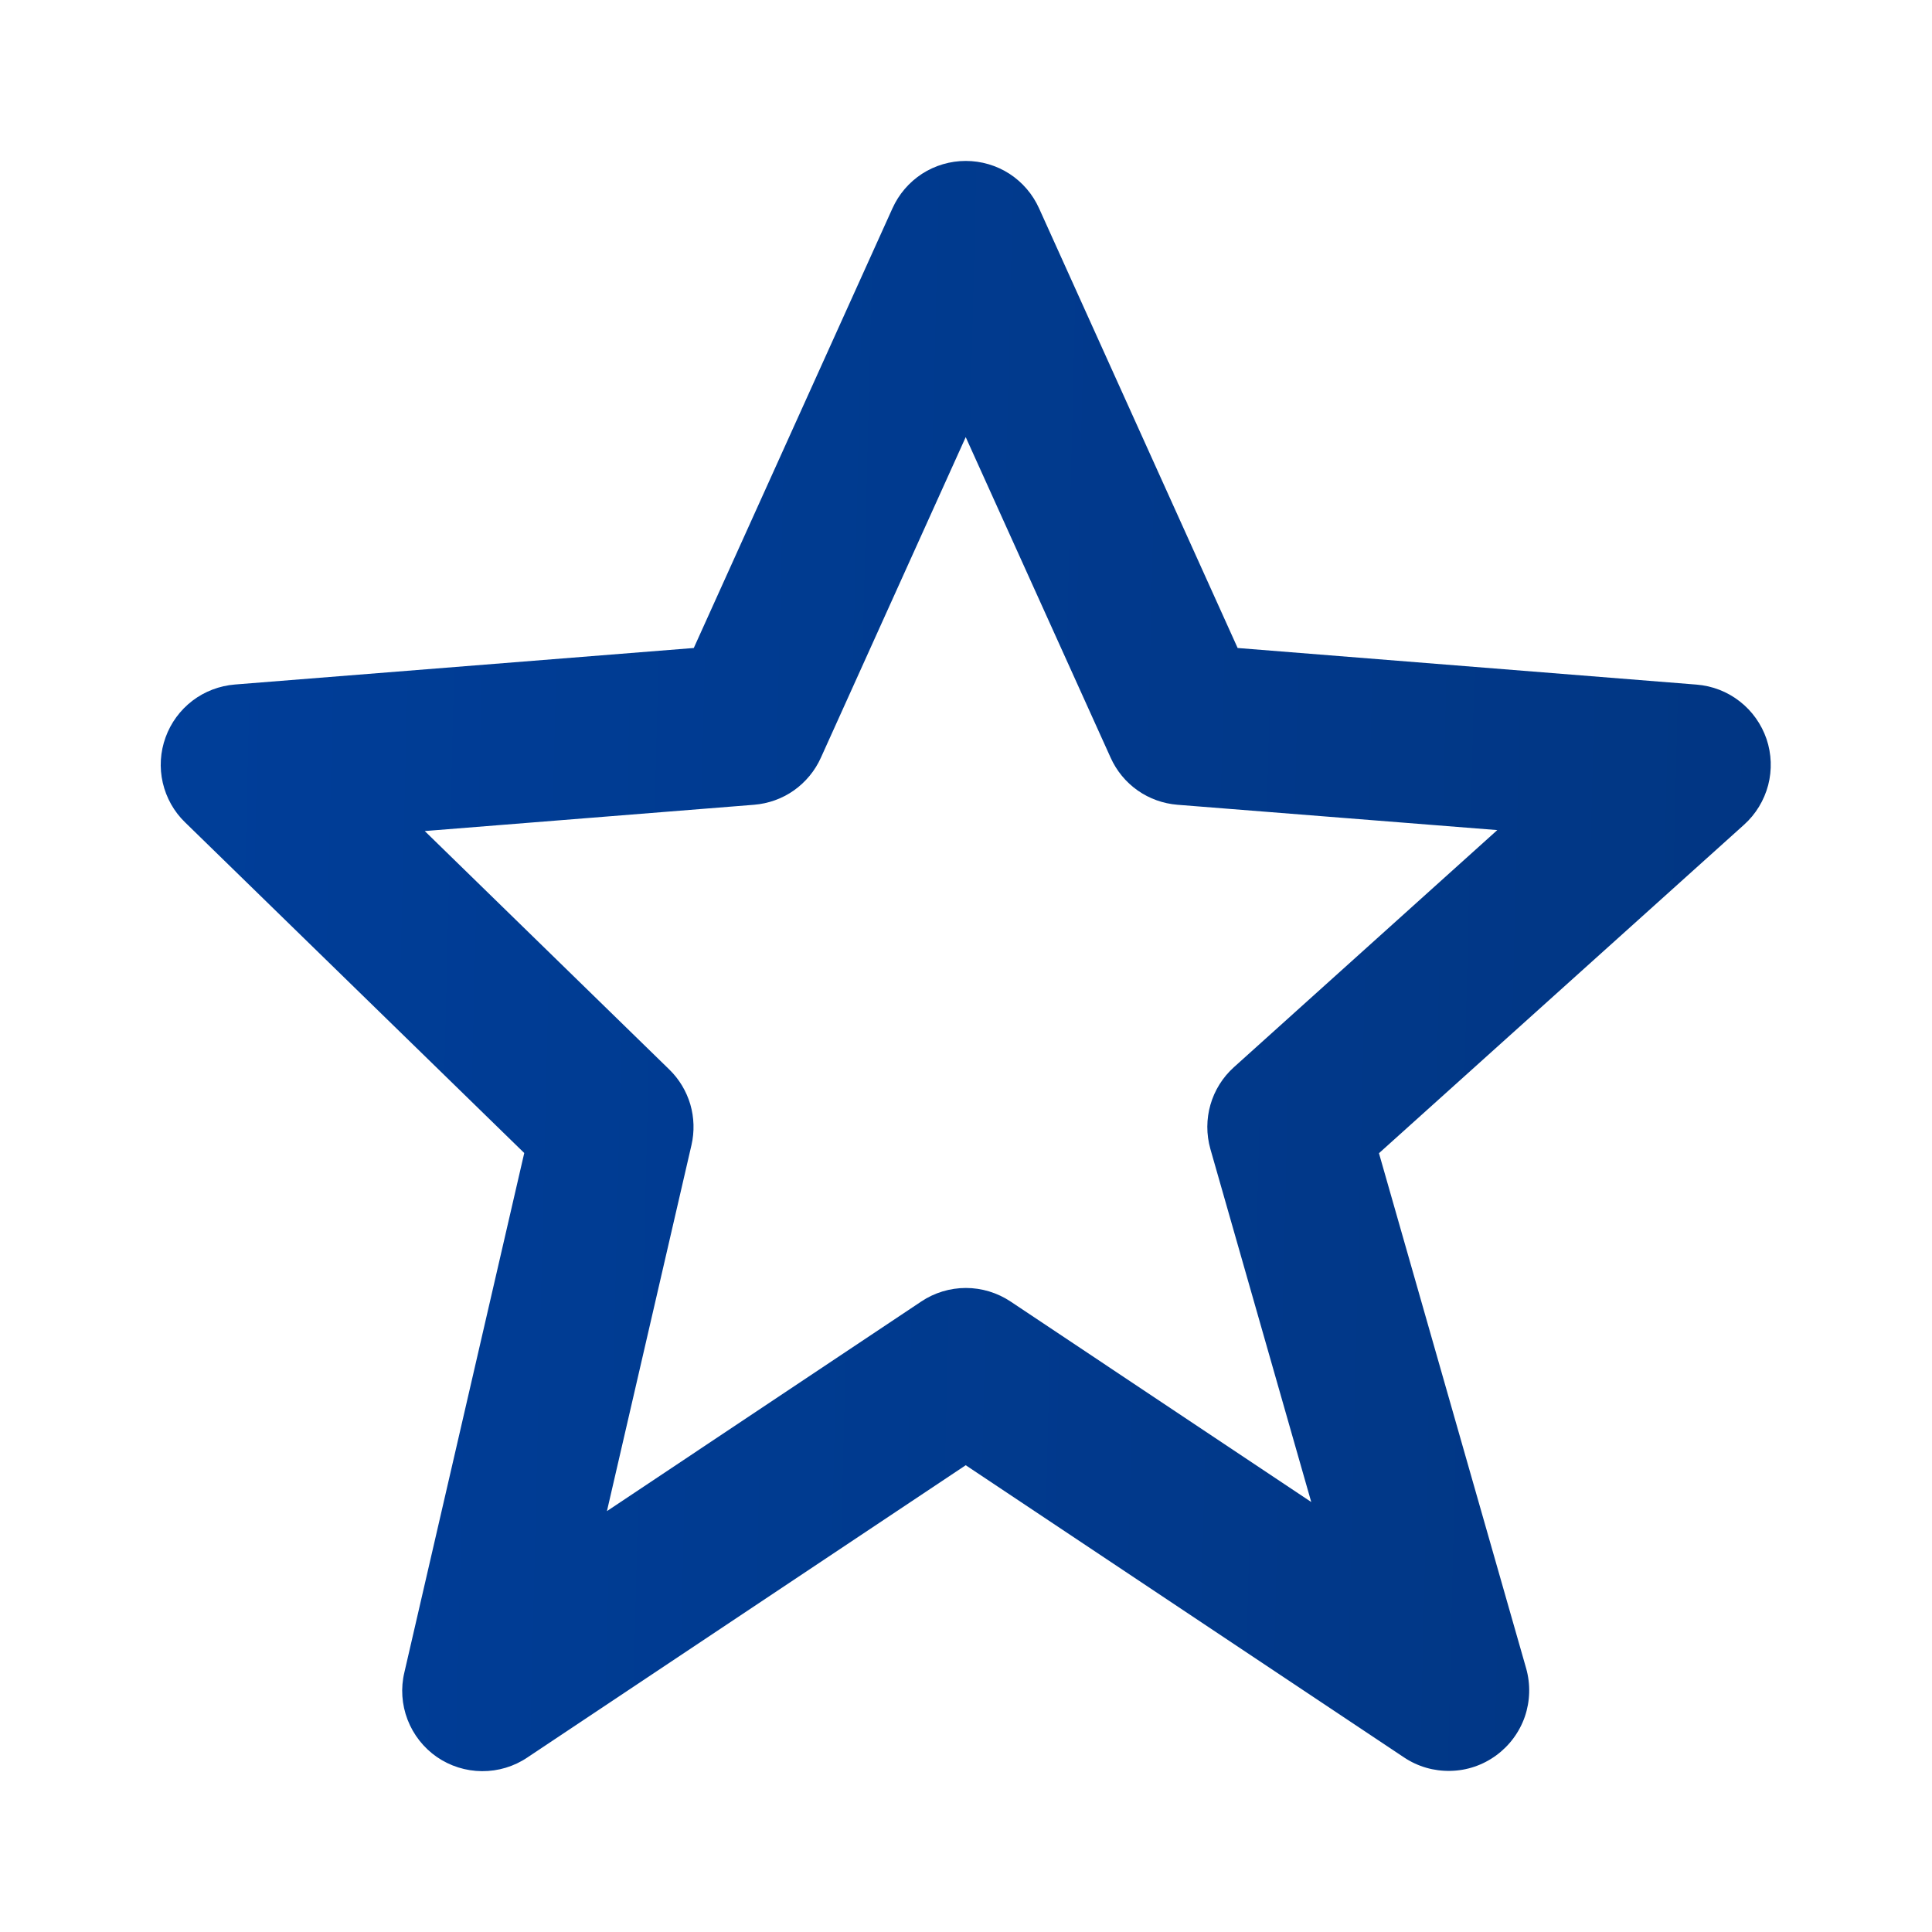 <svg width="20" height="20" viewBox="0 0 20 20" fill="none" xmlns="http://www.w3.org/2000/svg">
<path d="M5.427 11.936L4.186 17.313C4.147 17.475 4.159 17.646 4.219 17.802C4.279 17.958 4.385 18.093 4.522 18.188C4.66 18.283 4.823 18.334 4.99 18.335C5.157 18.336 5.321 18.287 5.46 18.193L9.997 15.168L14.535 18.193C14.677 18.288 14.844 18.336 15.015 18.332C15.185 18.329 15.35 18.273 15.488 18.172C15.625 18.072 15.729 17.932 15.785 17.771C15.84 17.61 15.845 17.436 15.799 17.272L14.275 11.938L18.055 8.537C18.176 8.428 18.262 8.286 18.304 8.128C18.345 7.97 18.339 7.804 18.287 7.65C18.234 7.496 18.138 7.36 18.009 7.26C17.881 7.16 17.726 7.1 17.563 7.087L12.812 6.708L10.757 2.158C10.691 2.011 10.585 1.887 10.45 1.799C10.315 1.712 10.158 1.666 9.997 1.666C9.837 1.666 9.68 1.712 9.545 1.799C9.41 1.887 9.304 2.011 9.238 2.158L7.182 6.708L2.432 7.086C2.272 7.099 2.119 7.157 1.992 7.254C1.865 7.351 1.768 7.483 1.714 7.633C1.659 7.784 1.649 7.947 1.685 8.103C1.721 8.259 1.801 8.402 1.916 8.513L5.427 11.936ZM7.805 8.331C7.954 8.319 8.097 8.268 8.219 8.182C8.34 8.096 8.437 7.979 8.498 7.843L9.997 4.525L11.497 7.843C11.558 7.979 11.654 8.096 11.776 8.182C11.898 8.268 12.041 8.319 12.19 8.331L15.5 8.593L12.774 11.047C12.537 11.26 12.443 11.588 12.53 11.895L13.574 15.549L10.461 13.473C10.324 13.382 10.163 13.333 9.999 13.333C9.834 13.333 9.673 13.382 9.537 13.473L6.283 15.643L7.158 11.854C7.19 11.715 7.186 11.57 7.146 11.432C7.105 11.295 7.031 11.171 6.928 11.071L4.397 8.603L7.805 8.331Z" fill="url(#paint0_linear_12577_14628)"/>
<defs>
<linearGradient id="paint0_linear_12577_14628" x1="18.151" y1="18.335" x2="1.271" y2="17.927" gradientUnits="userSpaceOnUse">
<stop stop-color="#013683"/>
<stop offset="1" stop-color="#003E99"/>
</linearGradient>
</defs>
</svg>
